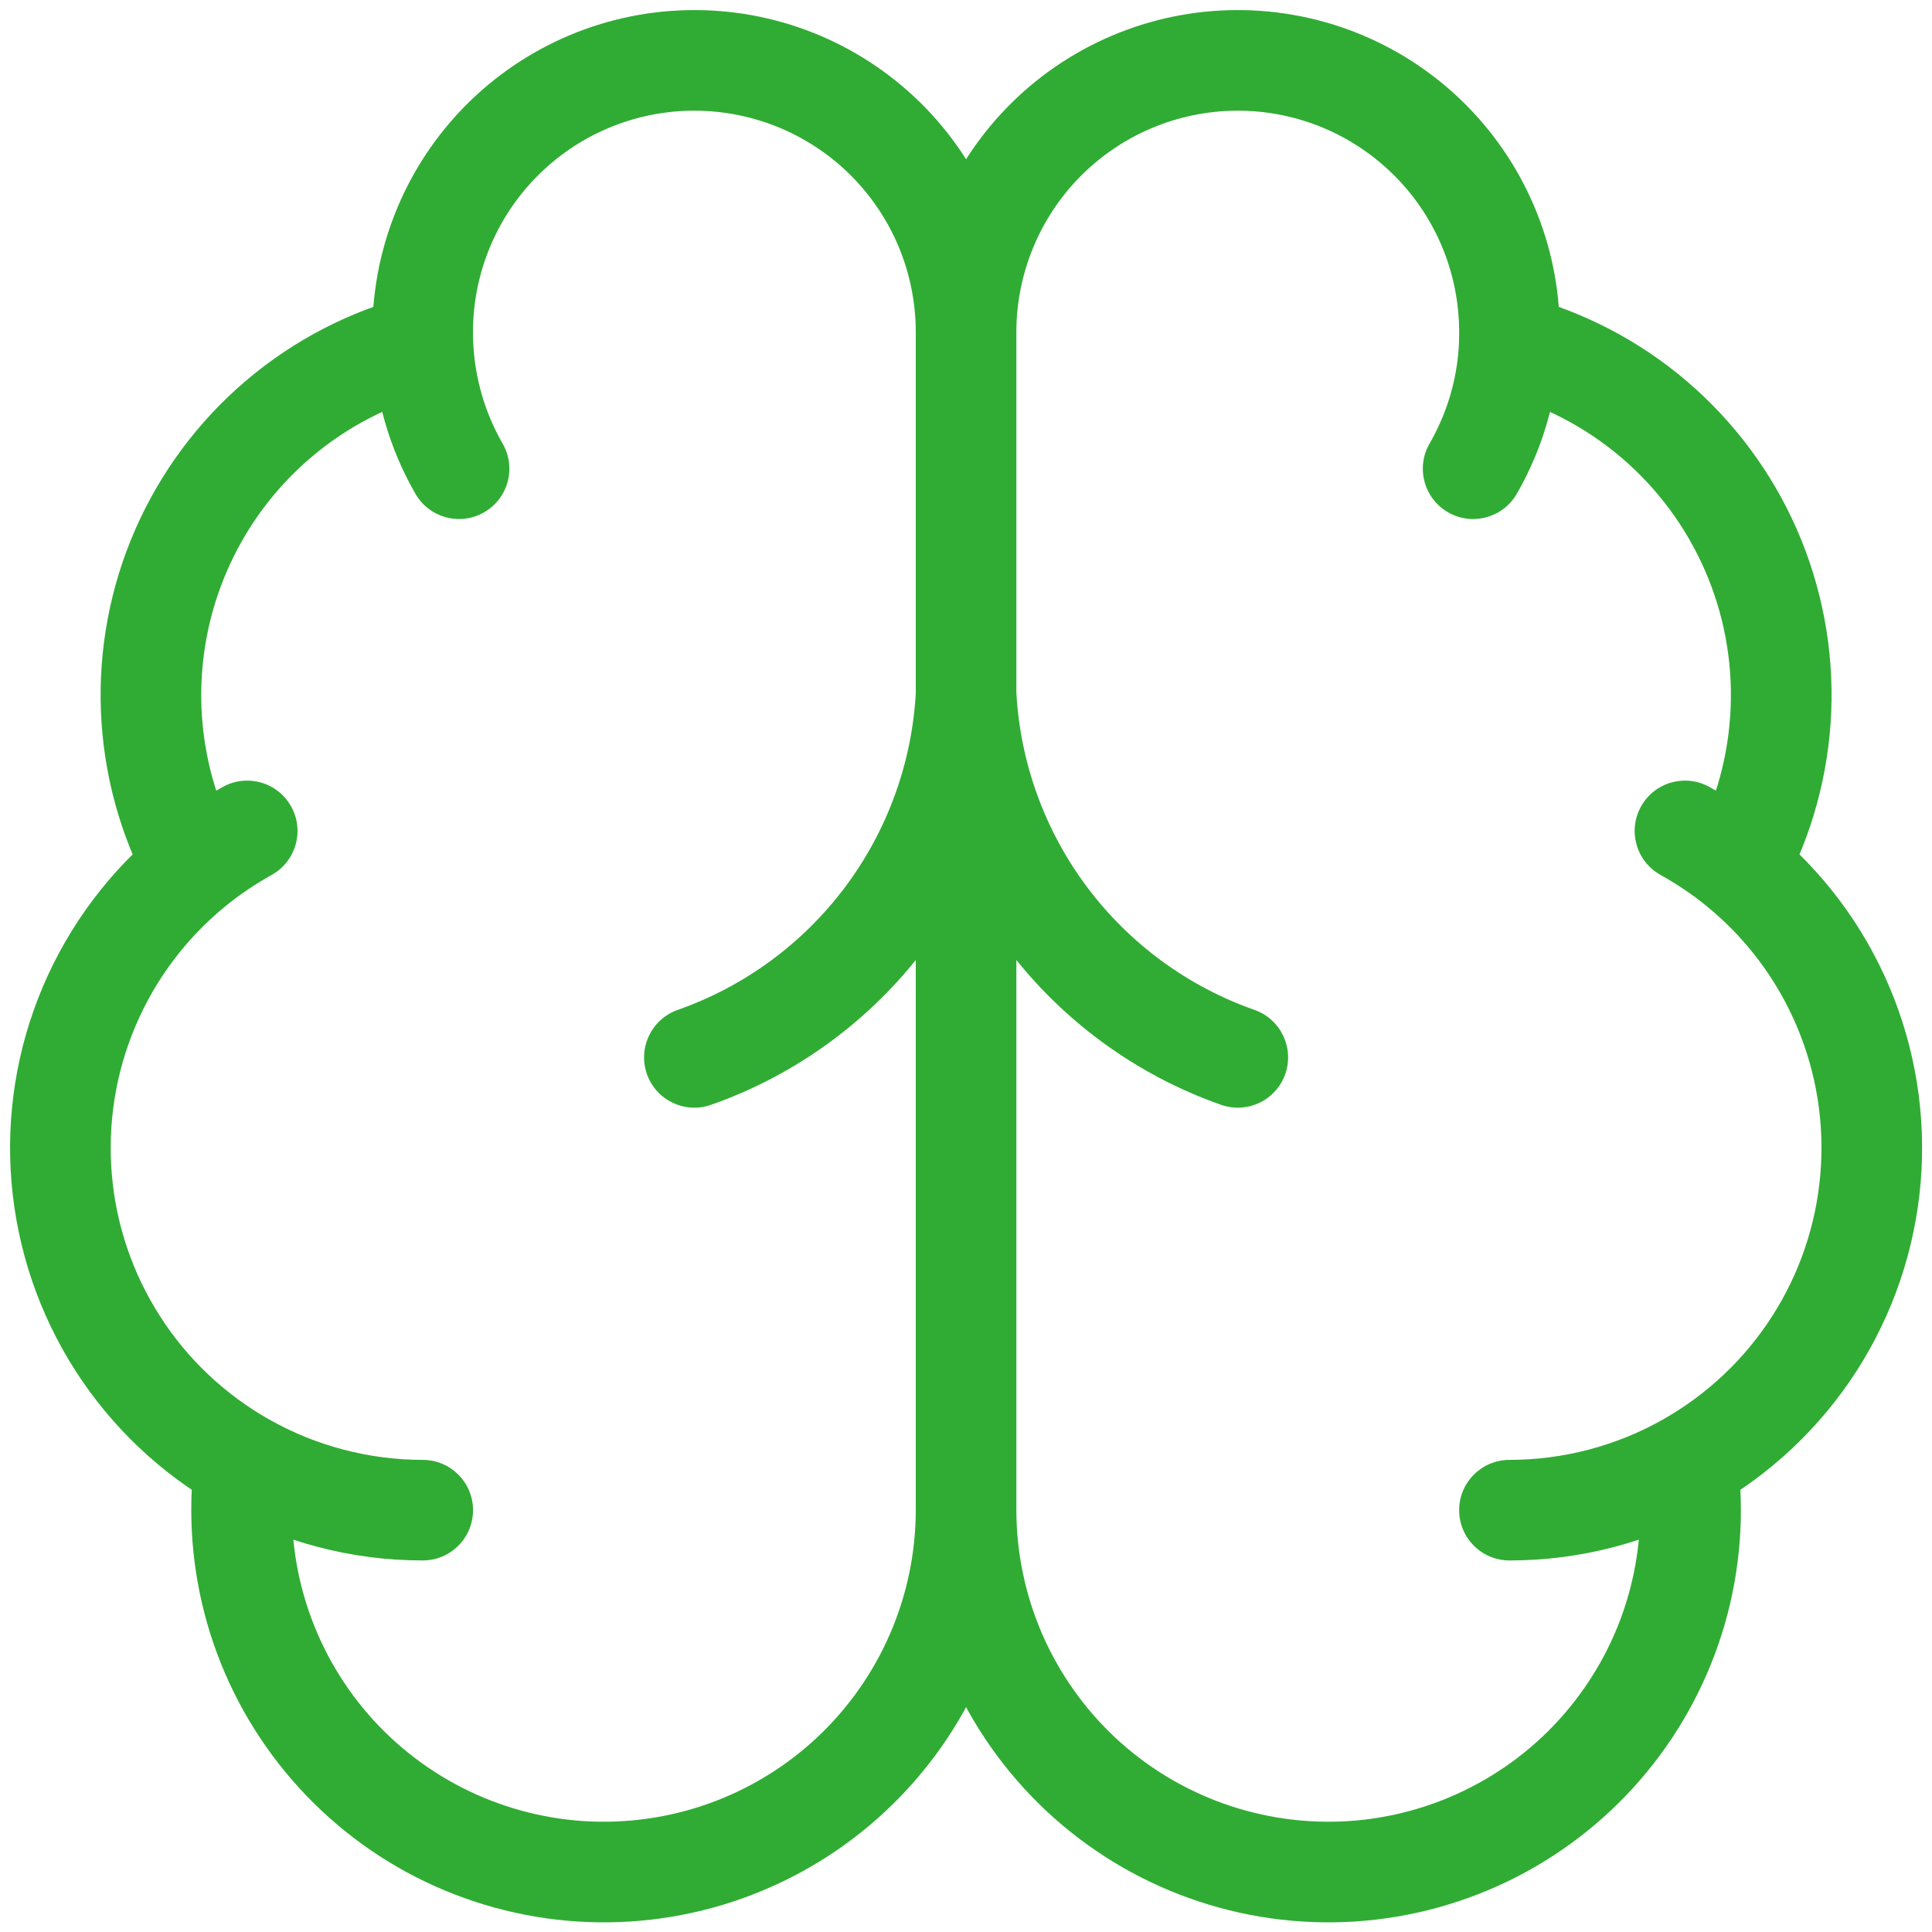 <?xml version="1.0" encoding="utf-8"?>
<svg xmlns="http://www.w3.org/2000/svg" fill="none" height="100%" overflow="visible" preserveAspectRatio="none" style="display: block;" viewBox="0 0 32 32" width="100%">
<path d="M7.006 5.701L7.838 5.667L7.838 5.664L7.006 5.701ZM3.217 14.356L3.742 15.003L3.743 15.002L3.217 14.356ZM24.997 5.701L24.165 5.664C24.147 6.057 24.408 6.41 24.79 6.508L24.997 5.701ZM28.786 14.356L28.26 15.002L28.261 15.003L28.786 14.356ZM20.225 18.299C20.659 18.452 21.135 18.224 21.288 17.79C21.44 17.356 21.212 16.88 20.778 16.727L20.502 17.513L20.225 18.299ZM16.002 11.513L16.834 11.468C16.809 11.026 16.444 10.68 16.002 10.68C15.559 10.68 15.194 11.026 15.169 11.468L16.002 11.513ZM11.225 16.727C10.791 16.88 10.563 17.356 10.715 17.79C10.868 18.224 11.344 18.452 11.778 18.299L11.502 17.513L11.225 16.727ZM23.678 7.347C23.448 7.745 23.585 8.255 23.984 8.485C24.382 8.715 24.892 8.578 25.122 8.18L24.4 7.763L23.678 7.347ZM25.831 5.735C25.85 5.275 25.493 4.887 25.033 4.868C24.573 4.849 24.185 5.206 24.166 5.666L24.999 5.701L25.831 5.735ZM6.881 8.179C7.111 8.578 7.62 8.715 8.019 8.485C8.418 8.256 8.555 7.746 8.325 7.347L7.603 7.763L6.881 8.179ZM4.499 14.492C4.901 14.268 5.047 13.761 4.823 13.359C4.6 12.956 4.093 12.811 3.69 13.034L4.095 13.763L4.499 14.492ZM28.313 13.034C27.91 12.811 27.403 12.956 27.18 13.359C26.956 13.761 27.102 14.268 27.504 14.492L27.908 13.763L28.313 13.034ZM7.002 25.846C7.462 25.846 7.835 25.473 7.835 25.013C7.835 24.552 7.462 24.18 7.001 24.18L7.002 25.013L7.002 25.846ZM25.002 24.18C24.542 24.18 24.168 24.552 24.168 25.013C24.168 25.473 24.541 25.846 25.001 25.846L25.002 25.013L25.002 24.18ZM16.001 5.513L16.834 5.516C16.837 4.805 16.697 4.1 16.422 3.444L15.653 3.765L14.885 4.087C15.073 4.538 15.169 5.022 15.168 5.511L16.001 5.513ZM15.653 3.765L16.422 3.444C16.148 2.788 15.746 2.193 15.239 1.695L14.655 2.29L14.071 2.884C14.419 3.227 14.696 3.636 14.885 4.087L15.653 3.765ZM14.655 2.29L15.239 1.695C14.731 1.197 14.13 0.805 13.469 0.543L13.161 1.317L12.854 2.092C13.308 2.272 13.722 2.542 14.071 2.884L14.655 2.29ZM13.161 1.317L13.469 0.543C12.808 0.28 12.101 0.153 11.39 0.168L11.408 1.001L11.425 1.834C11.914 1.824 12.399 1.912 12.854 2.092L13.161 1.317ZM11.408 1.001L11.39 0.168C10.679 0.183 9.978 0.339 9.329 0.629L9.668 1.39L10.008 2.151C10.454 1.952 10.936 1.844 11.425 1.834L11.408 1.001ZM9.668 1.39L9.329 0.629C8.68 0.919 8.095 1.335 7.609 1.854L8.217 2.424L8.825 2.994C9.159 2.637 9.561 2.35 10.008 2.151L9.668 1.39ZM8.217 2.424L7.609 1.854C7.123 2.373 6.745 2.984 6.499 3.651L7.28 3.94L8.062 4.229C8.231 3.77 8.491 3.35 8.825 2.994L8.217 2.424ZM7.28 3.94L6.499 3.651C6.252 4.318 6.141 5.028 6.173 5.738L7.006 5.701L7.838 5.664C7.816 5.175 7.892 4.687 8.062 4.229L7.28 3.94ZM7.006 5.701L6.798 4.894C5.794 5.152 4.862 5.635 4.072 6.307L4.612 6.942L5.152 7.576C5.749 7.068 6.454 6.703 7.213 6.508L7.006 5.701ZM4.612 6.942L4.072 6.307C3.282 6.979 2.656 7.822 2.24 8.771L3.003 9.106L3.767 9.44C4.081 8.722 4.555 8.084 5.152 7.576L4.612 6.942ZM3.003 9.106L2.24 8.771C1.824 9.721 1.63 10.753 1.672 11.789L2.505 11.755L3.337 11.721C3.306 10.938 3.452 10.158 3.767 9.44L3.003 9.106ZM2.505 11.755L1.672 11.789C1.714 12.825 1.991 13.838 2.483 14.751L3.217 14.356L3.95 13.961C3.579 13.271 3.369 12.505 3.337 11.721L2.505 11.755ZM3.217 14.356L2.691 13.709C1.827 14.411 1.148 15.313 0.712 16.338L1.479 16.664L2.246 16.99C2.575 16.216 3.089 15.533 3.742 15.003L3.217 14.356ZM1.479 16.664L0.712 16.338C0.276 17.363 0.097 18.478 0.191 19.587L1.021 19.517L1.852 19.447C1.781 18.608 1.916 17.765 2.246 16.99L1.479 16.664ZM1.021 19.517L0.191 19.587C0.285 20.697 0.648 21.766 1.249 22.703L1.95 22.253L2.652 21.803C2.197 21.095 1.922 20.286 1.852 19.447L1.021 19.517ZM1.95 22.253L1.249 22.703C1.85 23.64 2.672 24.416 3.641 24.963L4.051 24.238L4.46 23.512C3.727 23.098 3.106 22.512 2.652 21.803L1.95 22.253ZM4.051 24.238L3.224 24.131C3.105 25.057 3.176 25.998 3.434 26.896L4.235 26.666L5.036 26.435C4.841 25.756 4.787 25.045 4.877 24.345L4.051 24.238ZM4.235 26.666L3.434 26.896C3.692 27.794 4.132 28.629 4.726 29.35L5.369 28.82L6.012 28.291C5.563 27.745 5.231 27.114 5.036 26.435L4.235 26.666ZM5.369 28.82L4.726 29.35C5.319 30.071 6.054 30.663 6.886 31.089L7.266 30.347L7.645 29.605C7.017 29.283 6.461 28.836 6.012 28.291L5.369 28.82ZM7.266 30.347L6.886 31.089C7.717 31.514 8.627 31.765 9.559 31.826L9.613 30.994L9.667 30.163C8.962 30.117 8.274 29.927 7.645 29.605L7.266 30.347ZM9.613 30.994L9.559 31.826C10.491 31.886 11.425 31.755 12.305 31.44L12.024 30.656L11.743 29.871C11.078 30.109 10.371 30.208 9.667 30.163L9.613 30.994ZM12.024 30.656L12.305 31.44C13.184 31.125 13.989 30.634 14.671 29.995L14.102 29.387L13.532 28.779C13.017 29.261 12.408 29.633 11.743 29.871L12.024 30.656ZM14.102 29.387L14.671 29.995C15.353 29.357 15.897 28.585 16.269 27.729L15.505 27.397L14.74 27.065C14.459 27.713 14.048 28.296 13.532 28.779L14.102 29.387ZM15.505 27.397L16.269 27.729C16.641 26.872 16.834 25.948 16.834 25.014L16.001 25.013L15.168 25.012C15.167 25.719 15.022 26.417 14.74 27.065L15.505 27.397ZM16.001 25.013H16.834V5.513H16.001H15.168V25.013H16.001ZM16.001 5.513L16.834 5.511C16.833 5.022 16.93 4.538 17.118 4.087L16.349 3.765L15.58 3.444C15.306 4.1 15.166 4.804 15.168 5.516L16.001 5.513ZM16.349 3.765L17.118 4.087C17.307 3.636 17.583 3.227 17.932 2.884L17.348 2.29L16.764 1.695C16.257 2.193 15.854 2.788 15.58 3.444L16.349 3.765ZM17.348 2.29L17.932 2.884C18.281 2.542 18.695 2.272 19.149 2.092L18.841 1.317L18.534 0.543C17.873 0.805 17.271 1.197 16.764 1.695L17.348 2.29ZM18.841 1.317L19.149 2.092C19.603 1.912 20.089 1.824 20.578 1.834L20.595 1.001L20.613 0.168C19.902 0.153 19.195 0.28 18.534 0.543L18.841 1.317ZM20.595 1.001L20.578 1.834C21.067 1.844 21.548 1.952 21.995 2.151L22.334 1.39L22.674 0.629C22.024 0.339 21.323 0.183 20.613 0.168L20.595 1.001ZM22.334 1.39L21.995 2.151C22.441 2.35 22.843 2.637 23.178 2.994L23.786 2.424L24.394 1.854C23.908 1.335 23.323 0.919 22.674 0.629L22.334 1.39ZM23.786 2.424L23.178 2.994C23.512 3.35 23.771 3.77 23.941 4.229L24.722 3.94L25.504 3.651C25.258 2.984 24.88 2.373 24.394 1.854L23.786 2.424ZM24.722 3.94L23.941 4.229C24.11 4.687 24.186 5.175 24.165 5.664L24.997 5.701L25.829 5.738C25.861 5.028 25.751 4.318 25.504 3.651L24.722 3.94ZM24.997 5.701L24.79 6.508C25.549 6.703 26.254 7.068 26.851 7.576L27.391 6.942L27.931 6.307C27.141 5.635 26.209 5.152 25.204 4.894L24.997 5.701ZM27.391 6.942L26.851 7.576C27.448 8.084 27.921 8.722 28.236 9.44L28.999 9.106L29.763 8.771C29.347 7.822 28.72 6.979 27.931 6.307L27.391 6.942ZM28.999 9.106L28.236 9.44C28.55 10.158 28.697 10.938 28.665 11.721L29.498 11.755L30.331 11.789C30.373 10.753 30.178 9.721 29.763 8.771L28.999 9.106ZM29.498 11.755L28.665 11.721C28.633 12.505 28.424 13.271 28.052 13.961L28.786 14.356L29.52 14.751C30.011 13.838 30.288 12.825 30.331 11.789L29.498 11.755ZM28.786 14.356L28.261 15.003C28.914 15.533 29.428 16.216 29.757 16.99L30.524 16.664L31.291 16.338C30.855 15.313 30.176 14.411 29.311 13.709L28.786 14.356ZM30.524 16.664L29.757 16.99C30.087 17.765 30.222 18.608 30.151 19.447L30.981 19.517L31.812 19.587C31.905 18.478 31.727 17.363 31.291 16.338L30.524 16.664ZM30.981 19.517L30.151 19.447C30.08 20.286 29.806 21.095 29.351 21.803L30.052 22.253L30.754 22.703C31.355 21.766 31.718 20.697 31.812 19.587L30.981 19.517ZM30.052 22.253L29.351 21.803C28.896 22.512 28.275 23.098 27.542 23.512L27.952 24.238L28.362 24.963C29.331 24.416 30.152 23.64 30.754 22.703L30.052 22.253ZM27.952 24.238L27.125 24.345C27.216 25.045 27.162 25.756 26.967 26.435L27.768 26.666L28.569 26.896C28.827 25.998 28.898 25.057 28.778 24.131L27.952 24.238ZM27.768 26.666L26.967 26.435C26.772 27.114 26.439 27.745 25.99 28.291L26.634 28.82L27.277 29.35C27.871 28.629 28.31 27.794 28.569 26.896L27.768 26.666ZM26.634 28.82L25.99 28.291C25.542 28.836 24.986 29.283 24.357 29.605L24.737 30.347L25.117 31.089C25.948 30.663 26.684 30.071 27.277 29.35L26.634 28.82ZM24.737 30.347L24.357 29.605C23.729 29.927 23.041 30.117 22.336 30.163L22.39 30.994L22.444 31.826C23.376 31.765 24.286 31.514 25.117 31.089L24.737 30.347ZM22.39 30.994L22.336 30.163C21.631 30.208 20.925 30.109 20.26 29.871L19.979 30.656L19.698 31.44C20.577 31.755 21.512 31.886 22.444 31.826L22.39 30.994ZM19.979 30.656L20.26 29.871C19.595 29.633 18.986 29.261 18.47 28.779L17.901 29.387L17.331 29.995C18.013 30.634 18.819 31.125 19.698 31.44L19.979 30.656ZM17.901 29.387L18.47 28.779C17.955 28.296 17.544 27.713 17.262 27.065L16.498 27.397L15.734 27.729C16.106 28.585 16.649 29.357 17.331 29.995L17.901 29.387ZM16.498 27.397L17.262 27.065C16.981 26.417 16.835 25.718 16.834 25.012L16.001 25.013L15.168 25.014C15.169 25.948 15.362 26.872 15.734 27.729L16.498 27.397ZM20.502 17.513L20.778 16.727C19.674 16.339 18.71 15.632 18.008 14.696L17.341 15.196L16.675 15.696C17.575 16.895 18.81 17.802 20.225 18.299L20.502 17.513ZM17.341 15.196L18.008 14.696C17.306 13.76 16.897 12.636 16.834 11.468L16.002 11.513L15.169 11.559C15.251 13.056 15.775 14.496 16.675 15.696L17.341 15.196ZM16.002 11.513L15.169 11.468C15.106 12.636 14.697 13.76 13.995 14.696L14.662 15.196L15.328 15.696C16.228 14.496 16.752 13.056 16.834 11.559L16.002 11.513ZM14.662 15.196L13.995 14.696C13.293 15.632 12.329 16.339 11.225 16.727L11.502 17.513L11.778 18.299C13.193 17.802 14.428 16.895 15.328 15.696L14.662 15.196ZM24.4 7.763L25.122 8.18C25.552 7.434 25.796 6.595 25.831 5.735L24.999 5.701L24.166 5.666C24.142 6.257 23.974 6.834 23.678 7.347L24.4 7.763ZM7.006 5.701L6.173 5.735C6.208 6.595 6.451 7.433 6.881 8.179L7.603 7.763L8.325 7.347C8.03 6.834 7.863 6.258 7.838 5.667L7.006 5.701ZM3.217 14.356L3.743 15.002C3.978 14.811 4.231 14.641 4.499 14.492L4.095 13.763L3.69 13.034C3.34 13.229 3.005 13.454 2.69 13.71L3.217 14.356ZM27.908 13.763L27.504 14.492C27.772 14.641 28.025 14.811 28.26 15.002L28.786 14.356L29.312 13.71C28.998 13.454 28.664 13.229 28.313 13.034L27.908 13.763ZM7.002 25.013L7.001 24.18C6.112 24.18 5.236 23.95 4.46 23.512L4.051 24.238L3.641 24.964C4.666 25.542 5.824 25.847 7.002 25.846L7.002 25.013ZM27.952 24.238L27.543 23.512C26.767 23.95 25.891 24.18 25.002 24.18L25.002 25.013L25.001 25.846C26.179 25.847 27.337 25.542 28.361 24.964L27.952 24.238Z" fill="#30AC34" id="Vector"/>
</svg>